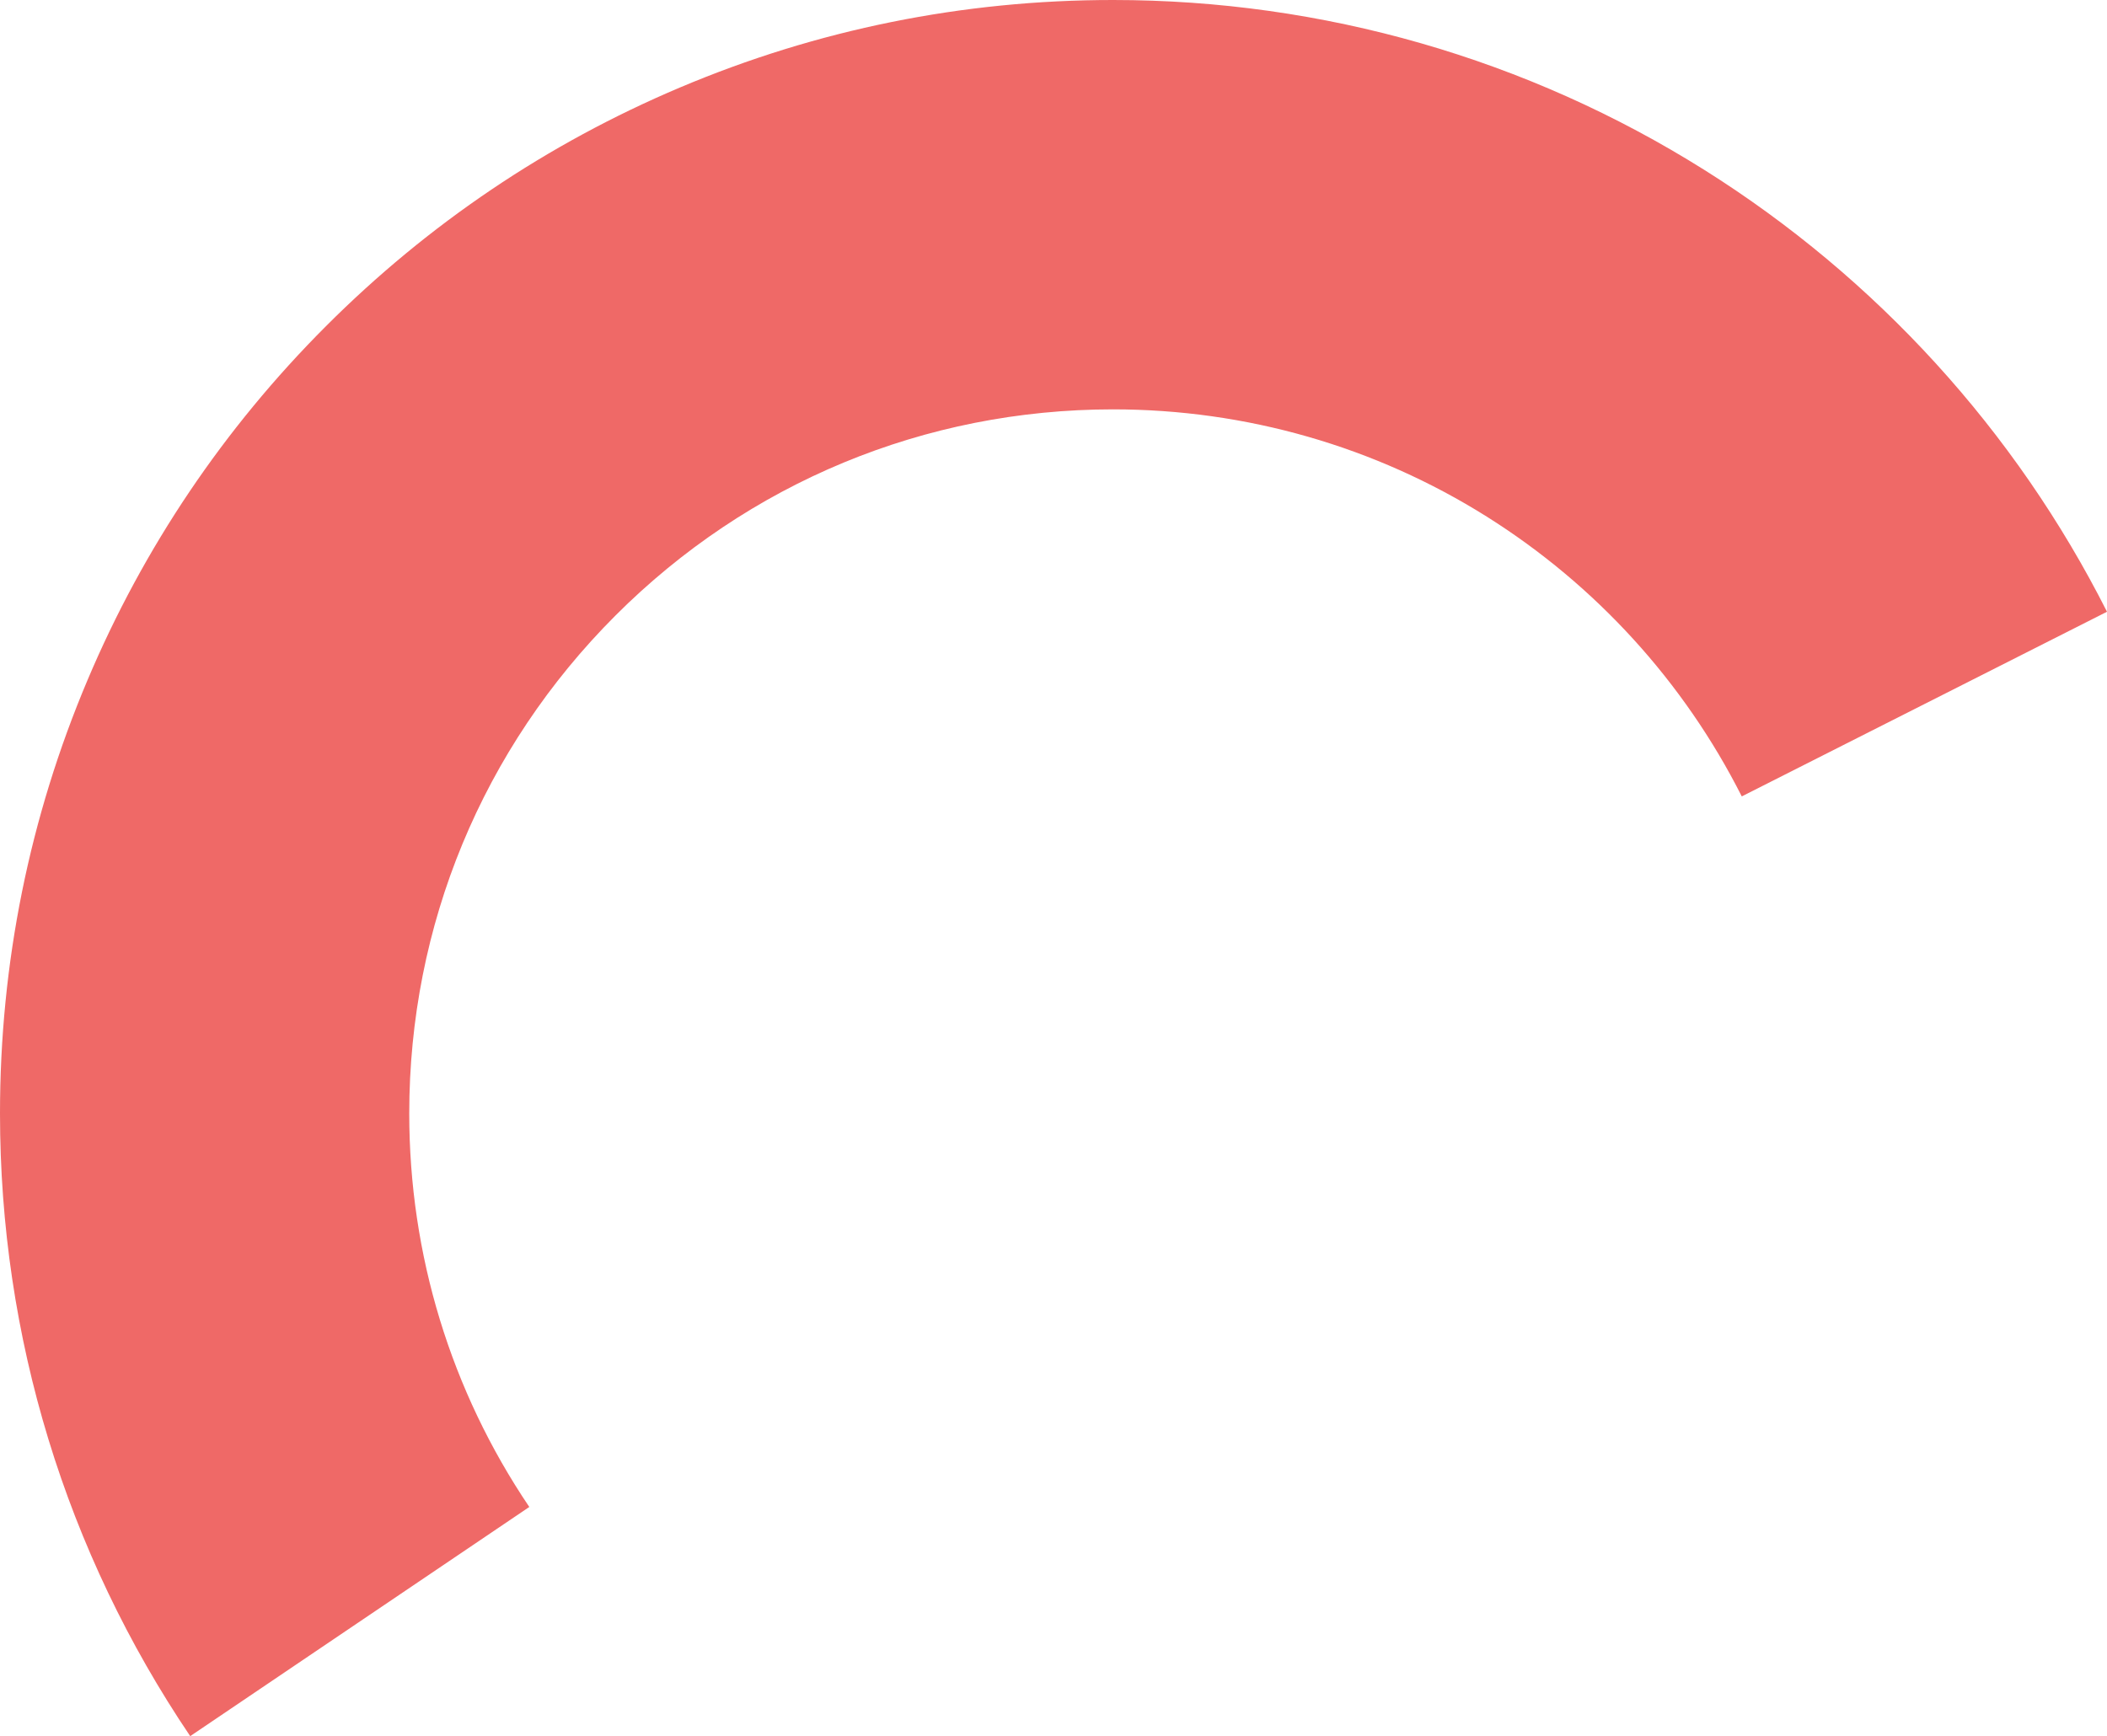 <svg width="108" height="89" viewBox="0 0 108 89" fill="none" xmlns="http://www.w3.org/2000/svg">
<g style="mix-blend-mode:multiply">
<path d="M9.75 89C3.372 79.554 0 68.516 0 57.079C0 49.378 1.51 41.902 4.488 34.858C7.362 28.059 11.475 21.957 16.711 16.718C21.947 11.478 28.048 7.364 34.844 4.489C41.884 1.511 49.356 0 57.054 0C67.809 0 78.289 3.012 87.362 8.711C96.175 14.248 103.312 22.08 108 31.36L89.279 40.826C86.311 34.951 81.791 29.992 76.207 26.483C70.481 22.886 63.858 20.985 57.054 20.985C47.417 20.985 38.358 24.739 31.544 31.557C24.73 38.375 20.977 47.438 20.977 57.078C20.977 64.313 23.105 71.288 27.131 77.251L9.75 88.999V89Z" fill="#EF6967"/>
</g>
</svg>
